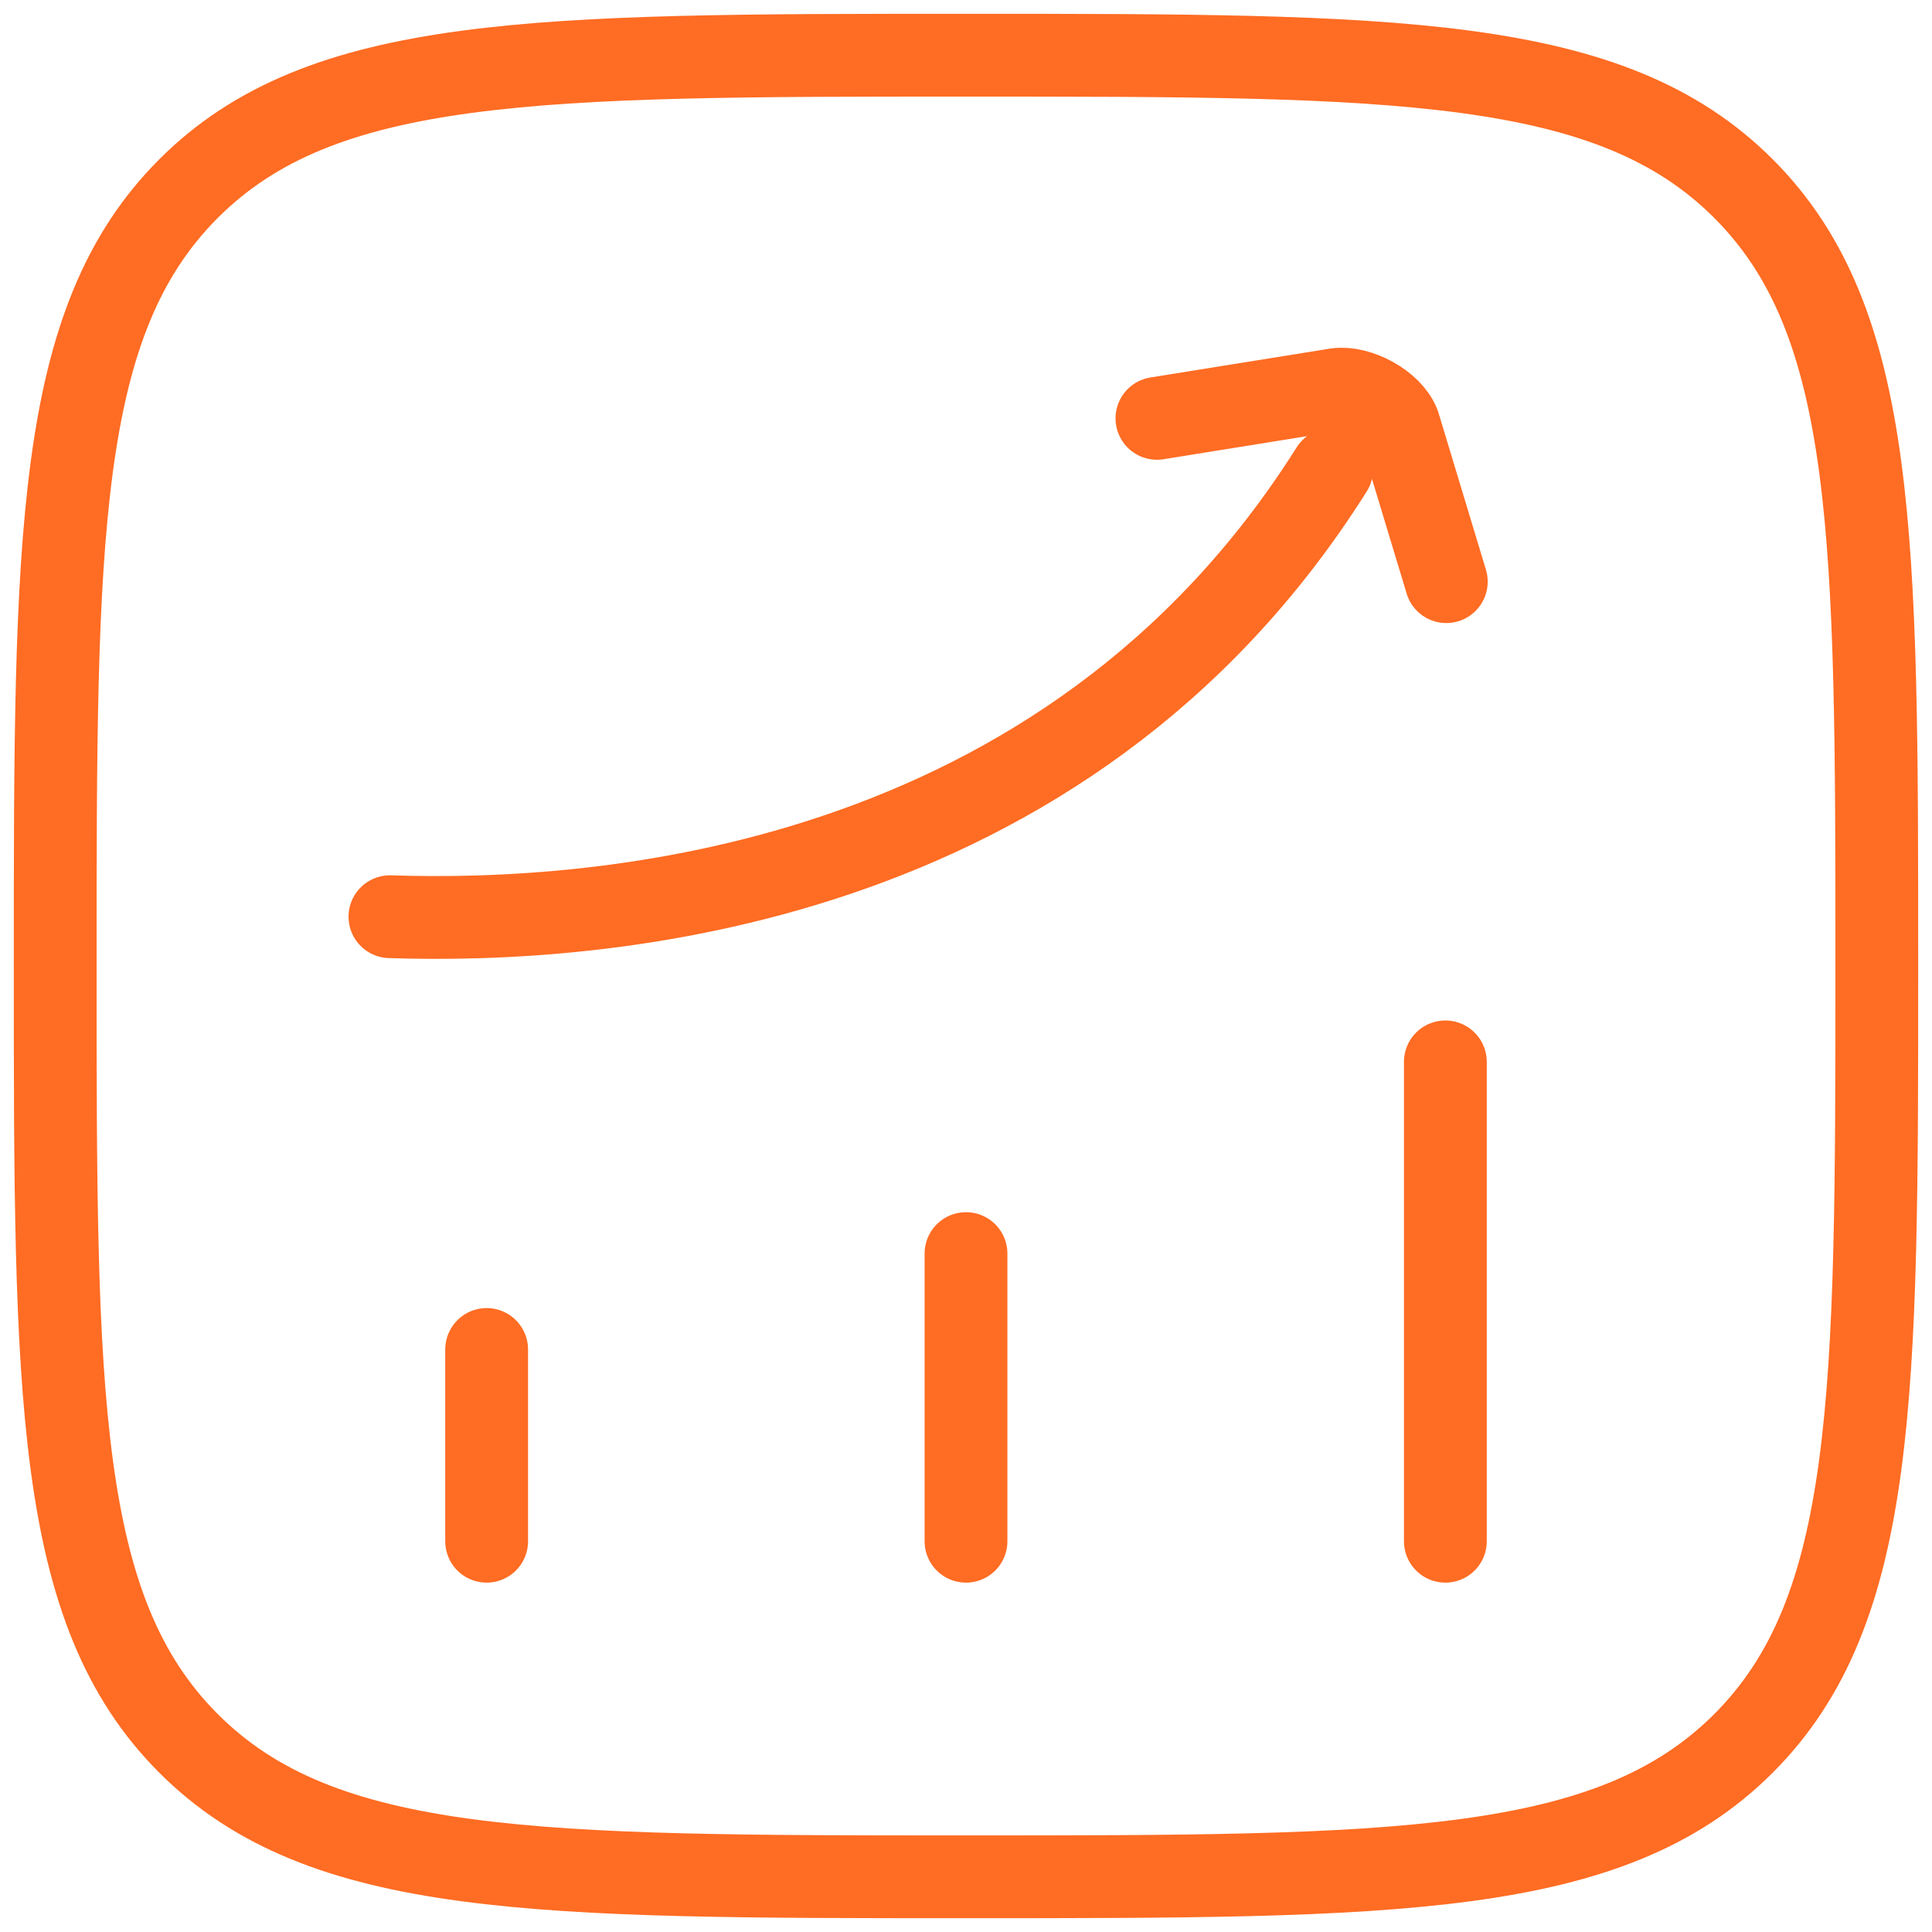 <svg width="35" height="35" viewBox="0 0 35 35" fill="none" xmlns="http://www.w3.org/2000/svg">
<path d="M8.816 27.921V24.447M17.5 27.921V22.71M26.184 27.921V19.237M1 17.5C1 9.722 1 5.832 3.416 3.416C5.832 1 9.721 1 17.5 1C25.278 1 29.168 1 31.584 3.416C34 5.832 34 9.721 34 17.5C34 25.278 34 29.168 31.584 31.584C29.168 34 25.279 34 17.5 34C9.722 34 5.832 34 3.416 31.584C1 29.168 1 25.279 1 17.5Z" stroke="#FF6C23" stroke-width="1.5" stroke-linecap="round" stroke-linejoin="round"/>
<path d="M7.064 16.607C10.807 16.732 19.295 16.168 24.124 8.505M20.959 7.579L24.218 7.055C24.613 7.004 25.197 7.319 25.341 7.692L26.201 10.537" stroke="#FF6C23" stroke-width="1.5" stroke-linecap="round" stroke-linejoin="round"/>
</svg>
